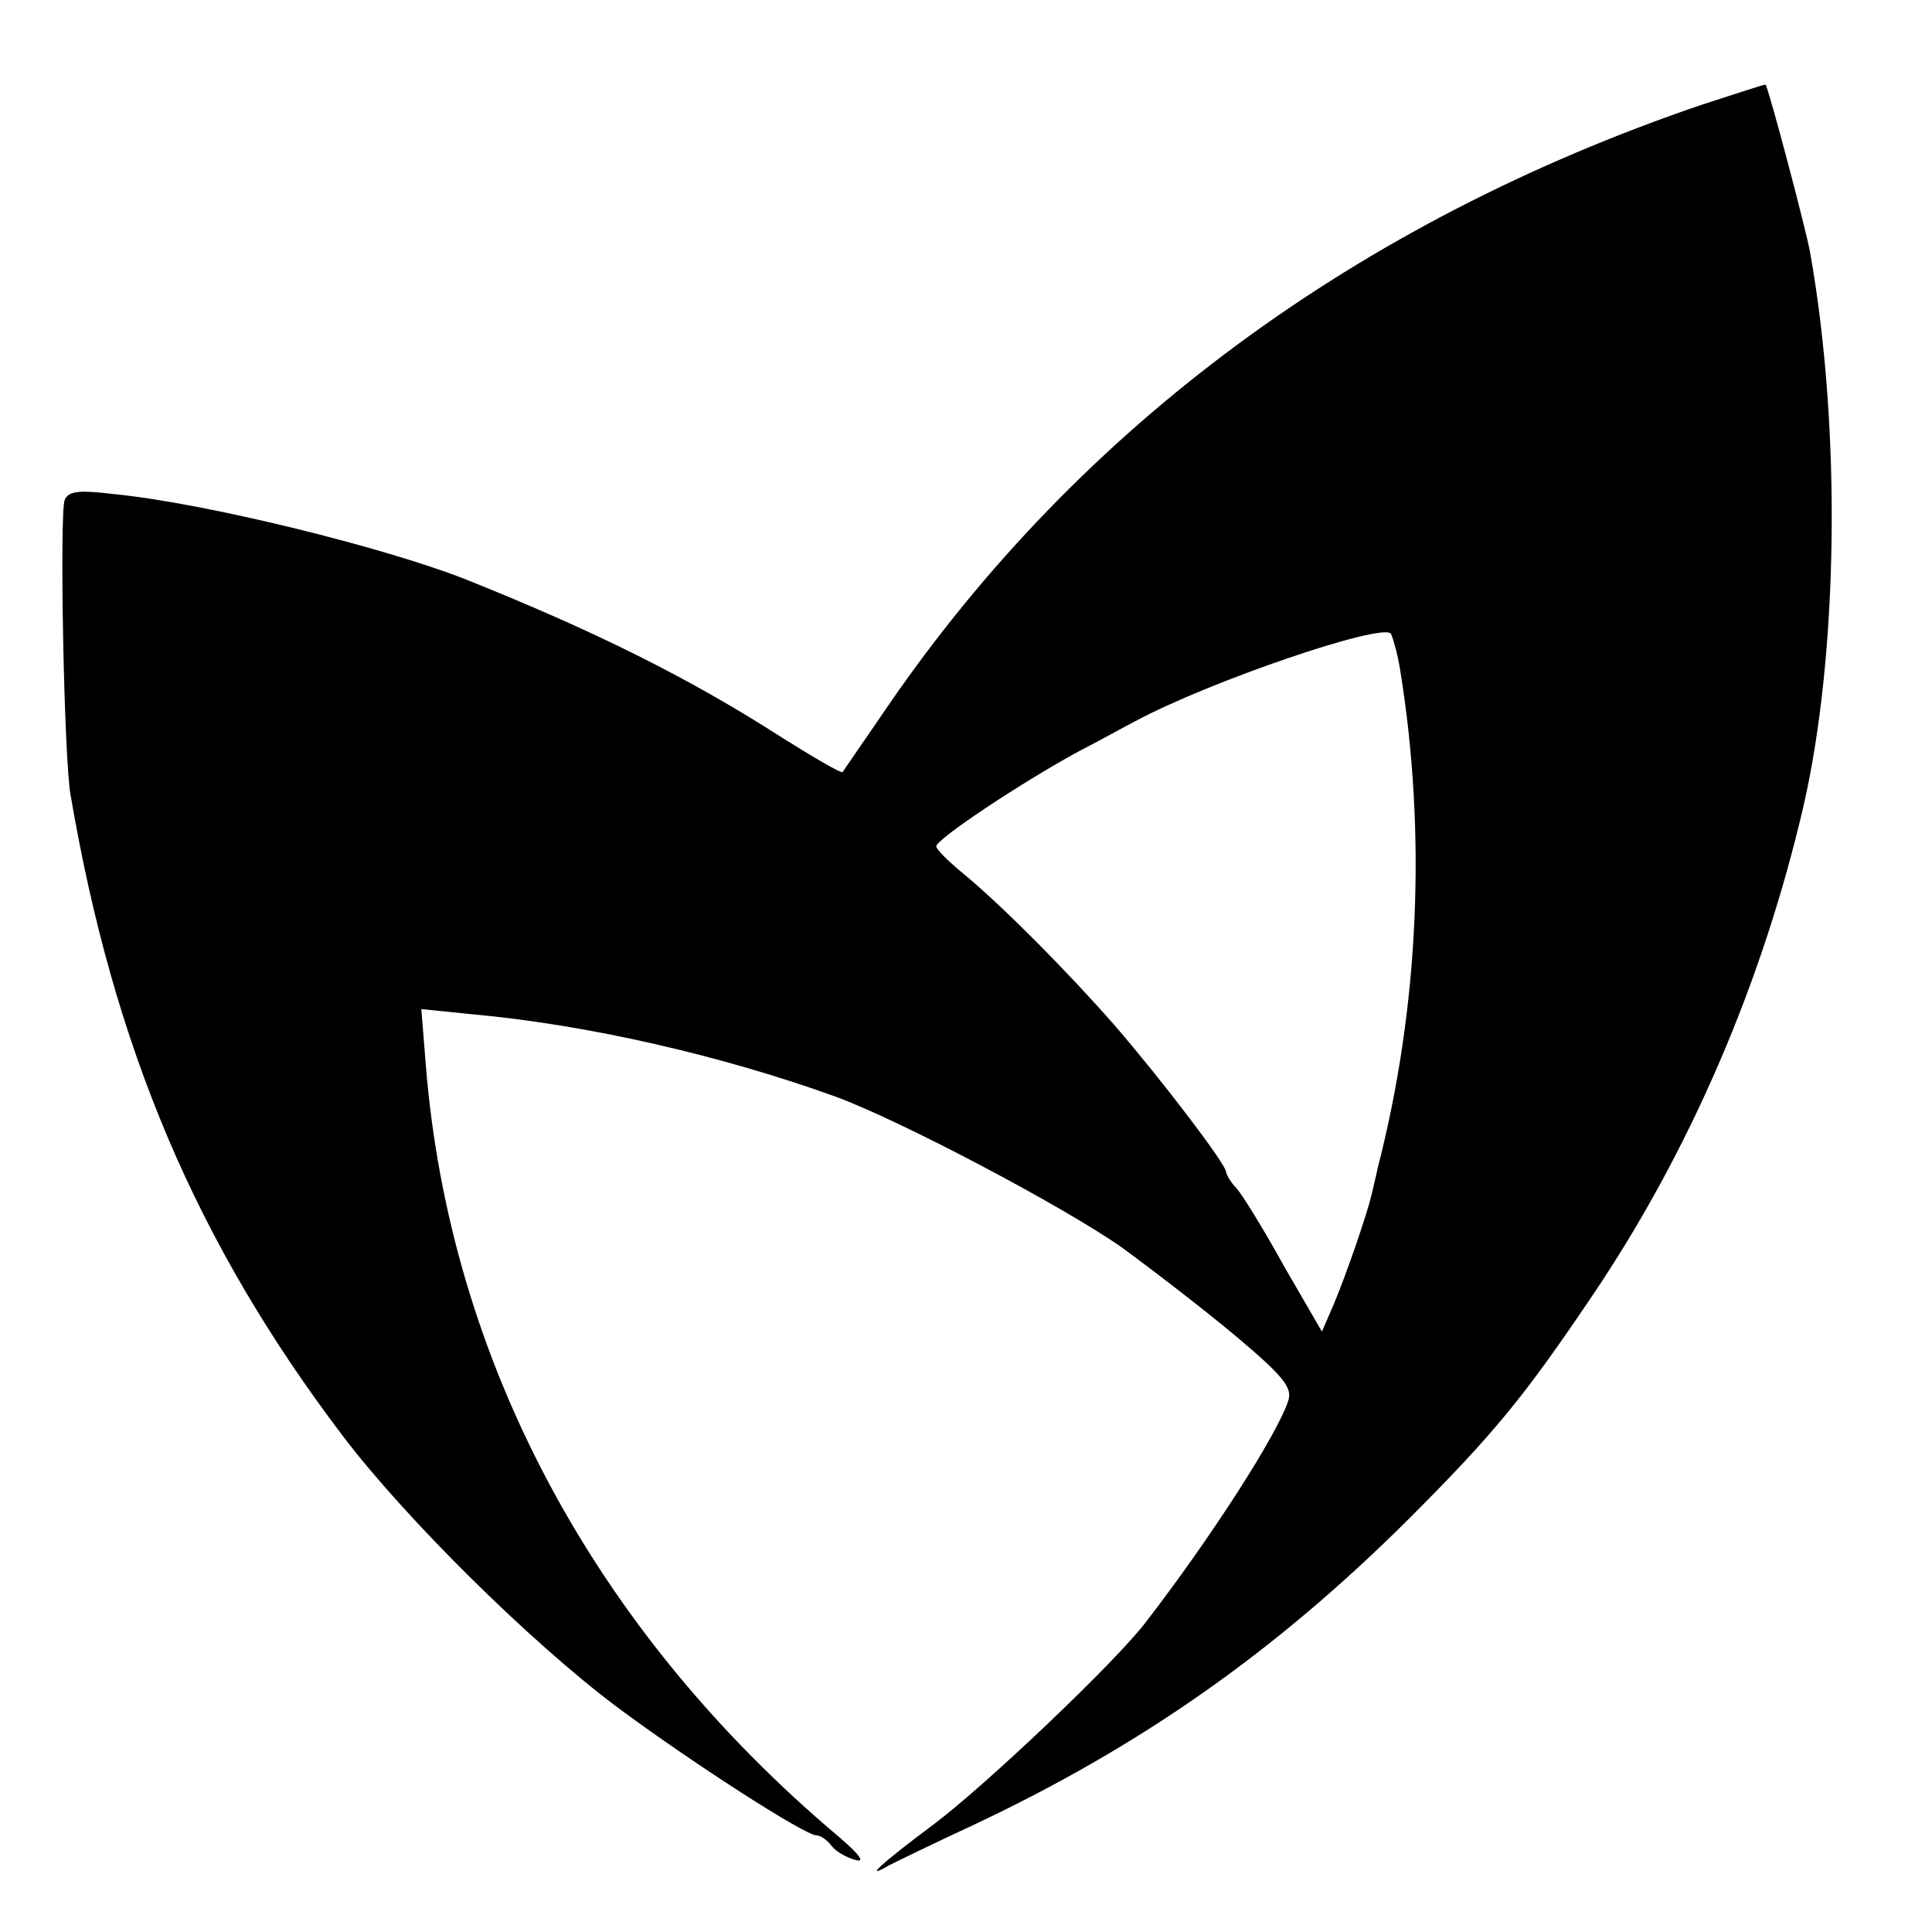 <?xml version="1.0" standalone="no"?>
<!DOCTYPE svg PUBLIC "-//W3C//DTD SVG 20010904//EN"
 "http://www.w3.org/TR/2001/REC-SVG-20010904/DTD/svg10.dtd">
<svg version="1.0" xmlns="http://www.w3.org/2000/svg"
 width="260pt" height="260pt" viewBox="0 0 260 260"
 preserveAspectRatio="xMidYMid meet">
<g transform="translate(0,260) scale(0.1,-0.1)"
fill="#000000" stroke="none">
<path d="M2290 2459 c-464 -158 -837 -433 -1095 -809 -32 -47 -60 -87 -61 -89
-2 -2 -38 19 -81 46 -126 81 -253 144 -428 214 -110 43 -349 102 -471 114 -49
6 -62 4 -67 -8 -7 -19 -1 -348 8 -397 58 -340 169 -602 366 -862 85 -112 253
-278 369 -365 98 -73 253 -173 269 -173 5 0 14 -6 20 -14 6 -8 21 -16 32 -19
14 -4 6 7 -22 31 -329 277 -524 641 -556 1039 l-6 75 69 -7 c154 -14 334 -55
489 -111 87 -32 307 -148 385 -203 41 -30 110 -83 153 -119 63 -53 76 -69 71
-86 -14 -45 -104 -185 -192 -299 -42 -55 -214 -218 -284 -271 -75 -56 -97 -77
-61 -56 10 5 61 30 113 54 227 107 407 234 585 411 115 115 156 165 247 300
132 195 230 423 285 660 47 205 51 509 9 745 -5 29 -56 222 -60 226 -1 1 -39
-12 -86 -27z m-406 -759 c36 -220 26 -455 -30 -672 -2 -10 -6 -26 -8 -35 -6
-26 -33 -105 -51 -148 l-16 -37 -51 88 c-27 49 -56 96 -64 105 -8 8 -14 19
-14 22 0 10 -86 123 -149 196 -63 72 -148 158 -203 204 -21 17 -38 34 -38 38
0 10 118 88 192 128 31 16 65 35 75 40 100 54 335 134 345 118 3 -7 9 -28 12
-47z"/>
</g>
</svg>
